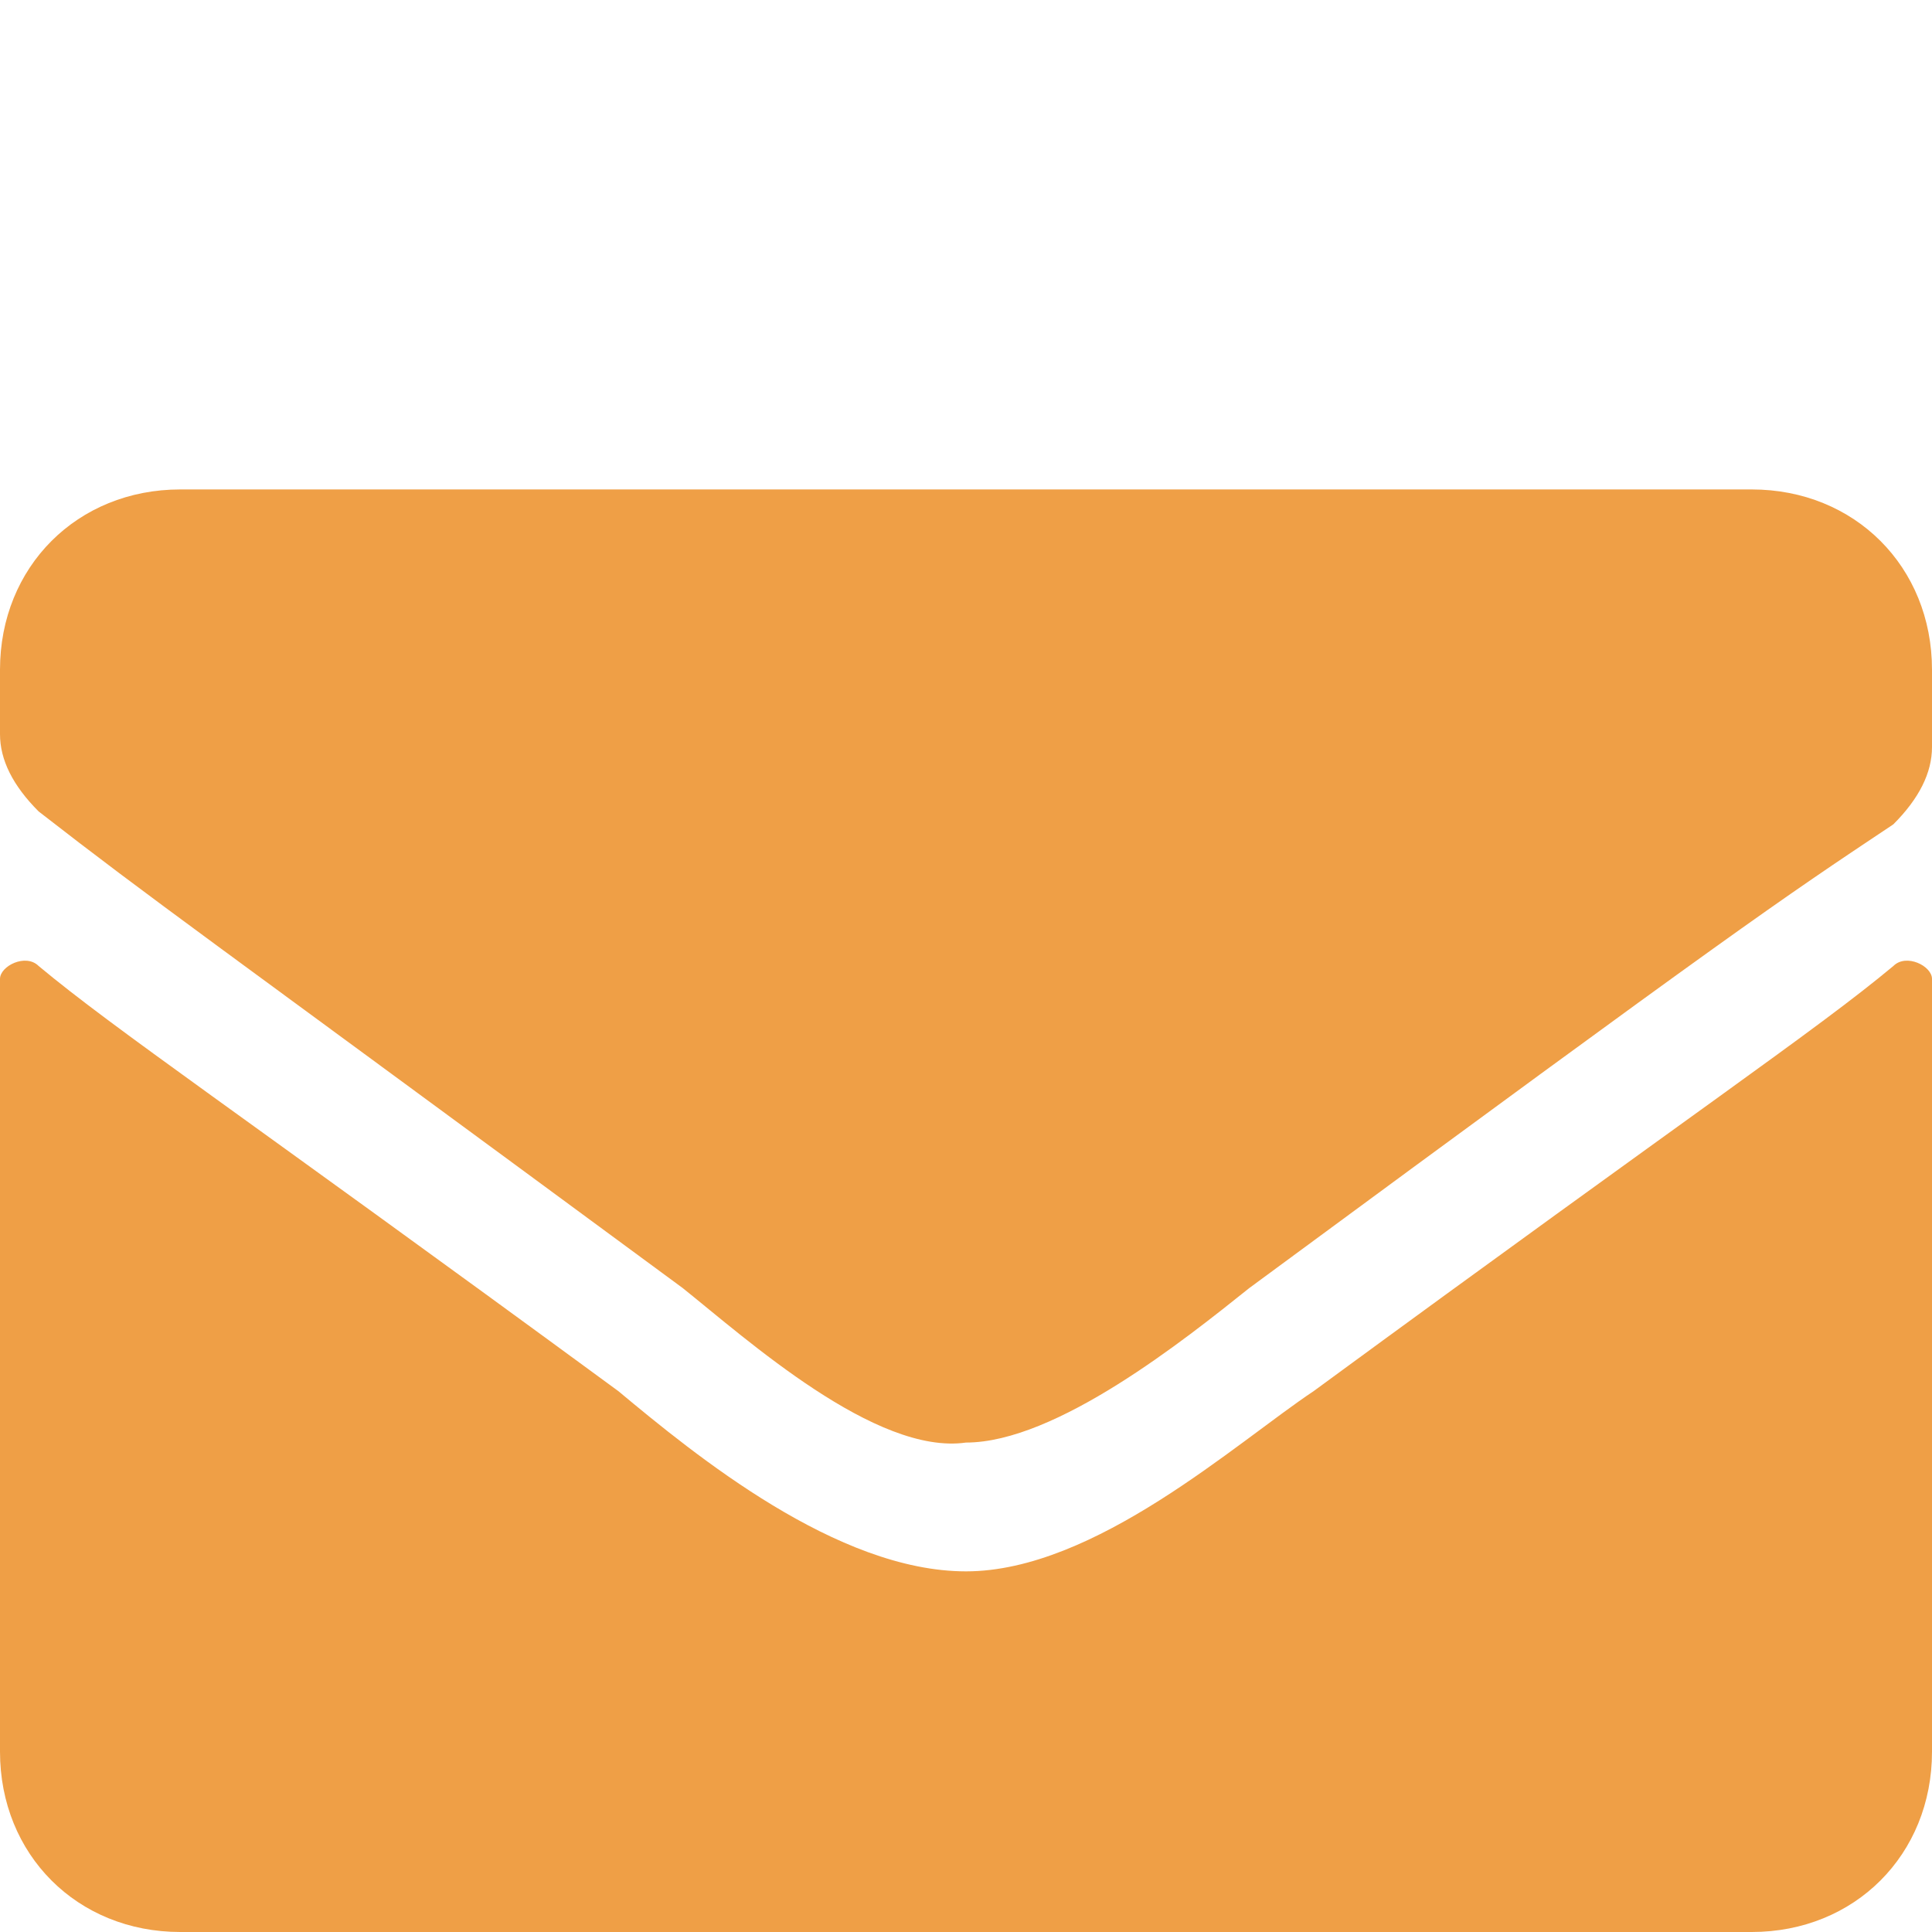 <?xml version="1.0" encoding="utf-8"?>
<!-- Generator: Adobe Illustrator 25.4.1, SVG Export Plug-In . SVG Version: 6.00 Build 0)  -->
<svg version="1.1" id="Réteg_1" xmlns="http://www.w3.org/2000/svg" xmlns:xlink="http://www.w3.org/1999/xlink" x="0px" y="0px"
	 viewBox="0 0 15 15" style="enable-background:new 0 0 15 15;" xml:space="preserve">
<style type="text/css">
	.st0{fill:#EF9F46;}
</style>
<path class="st0" d="M5.3,10C1.5,7.2,1.2,7,0.3,6.3C0.1,6.1,0,5.9,0,5.7V5.2c0-0.8,0.6-1.4,1.4-1.4h12.2c0.8,0,1.4,0.6,1.4,1.4v0.6
	c0,0.2-0.1,0.4-0.3,0.6C13.8,7,13.5,7.2,9.7,10c-0.5,0.4-1.5,1.2-2.2,1.2C6.8,11.3,5.8,10.4,5.3,10z M15,7.6v6
	c0,0.8-0.6,1.4-1.4,1.4H1.4C0.6,15,0,14.4,0,13.6v-6c0-0.1,0.2-0.2,0.3-0.1C0.9,8,1.8,8.6,4.8,10.8c0.6,0.5,1.7,1.4,2.7,1.4
	c1,0,2.1-1,2.7-1.4c3-2.2,3.9-2.8,4.5-3.3C14.8,7.4,15,7.5,15,7.6z"/>
</svg>
